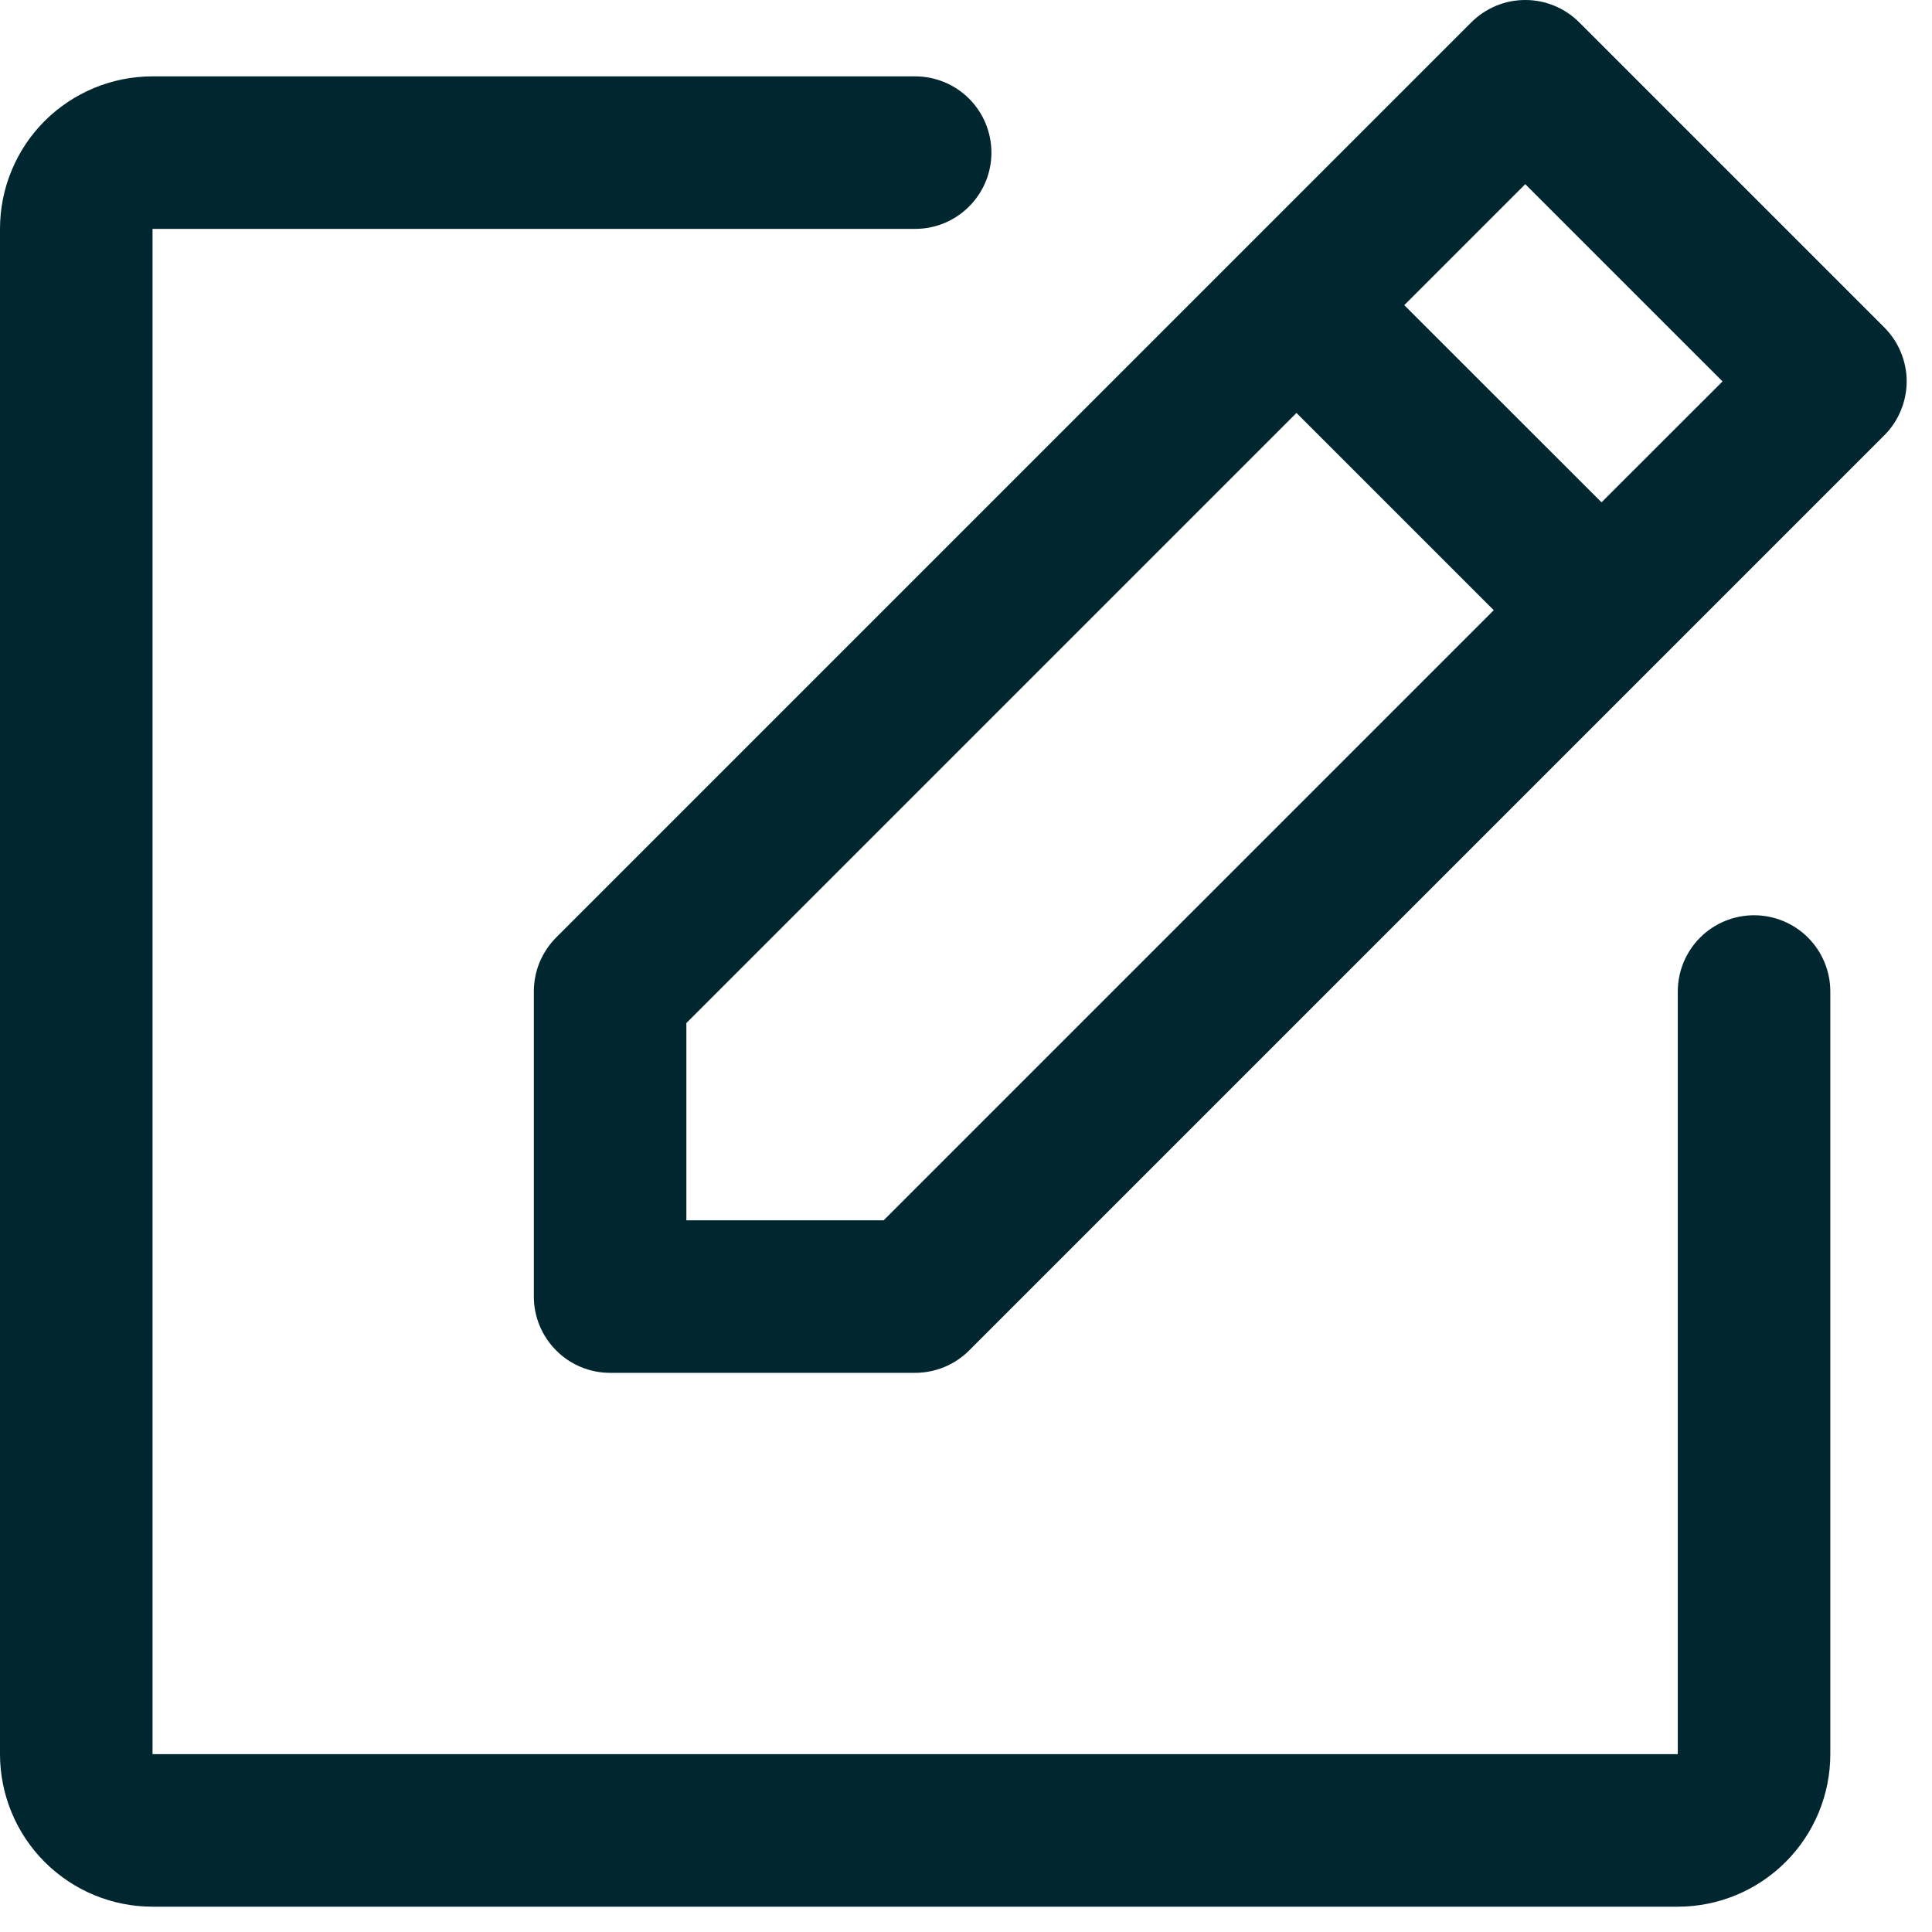 <svg width="19" height="19" viewBox="0 0 19 19" fill="none" xmlns="http://www.w3.org/2000/svg">
<path d="M18.531 3.22L15.531 0.22C15.461 0.15 15.378 0.095 15.287 0.057C15.196 0.019 15.099 0 15 0C14.901 0 14.804 0.019 14.713 0.057C14.622 0.095 14.539 0.15 14.469 0.22L5.469 9.22C5.4 9.29 5.345 9.372 5.307 9.463C5.269 9.555 5.25 9.652 5.25 9.751V12.751C5.25 12.95 5.329 13.14 5.47 13.281C5.61 13.422 5.801 13.501 6 13.501H9C9.099 13.501 9.196 13.481 9.287 13.444C9.378 13.406 9.461 13.351 9.531 13.281L18.531 4.281C18.6 4.212 18.656 4.129 18.693 4.038C18.731 3.947 18.751 3.849 18.751 3.751C18.751 3.652 18.731 3.554 18.693 3.463C18.656 3.372 18.6 3.29 18.531 3.22ZM8.69 12.001H6.75V10.061L12.75 4.061L14.69 6.001L8.69 12.001ZM15.75 4.94L13.81 3.001L15 1.811L16.94 3.751L15.75 4.94ZM18 9.751V17.251C18 17.648 17.842 18.03 17.561 18.311C17.279 18.593 16.898 18.751 16.5 18.751H1.5C1.102 18.751 0.721 18.593 0.439 18.311C0.158 18.03 0 17.648 0 17.251V2.251C0 1.853 0.158 1.471 0.439 1.19C0.721 0.909 1.102 0.751 1.5 0.751H9C9.199 0.751 9.39 0.83 9.53 0.97C9.671 1.111 9.75 1.302 9.75 1.501C9.75 1.7 9.671 1.89 9.53 2.031C9.39 2.172 9.199 2.251 9 2.251H1.5V17.251H16.5V9.751C16.5 9.552 16.579 9.361 16.72 9.22C16.86 9.08 17.051 9.001 17.25 9.001C17.449 9.001 17.64 9.08 17.78 9.22C17.921 9.361 18 9.552 18 9.751Z" fill="#002630"/>
</svg>
